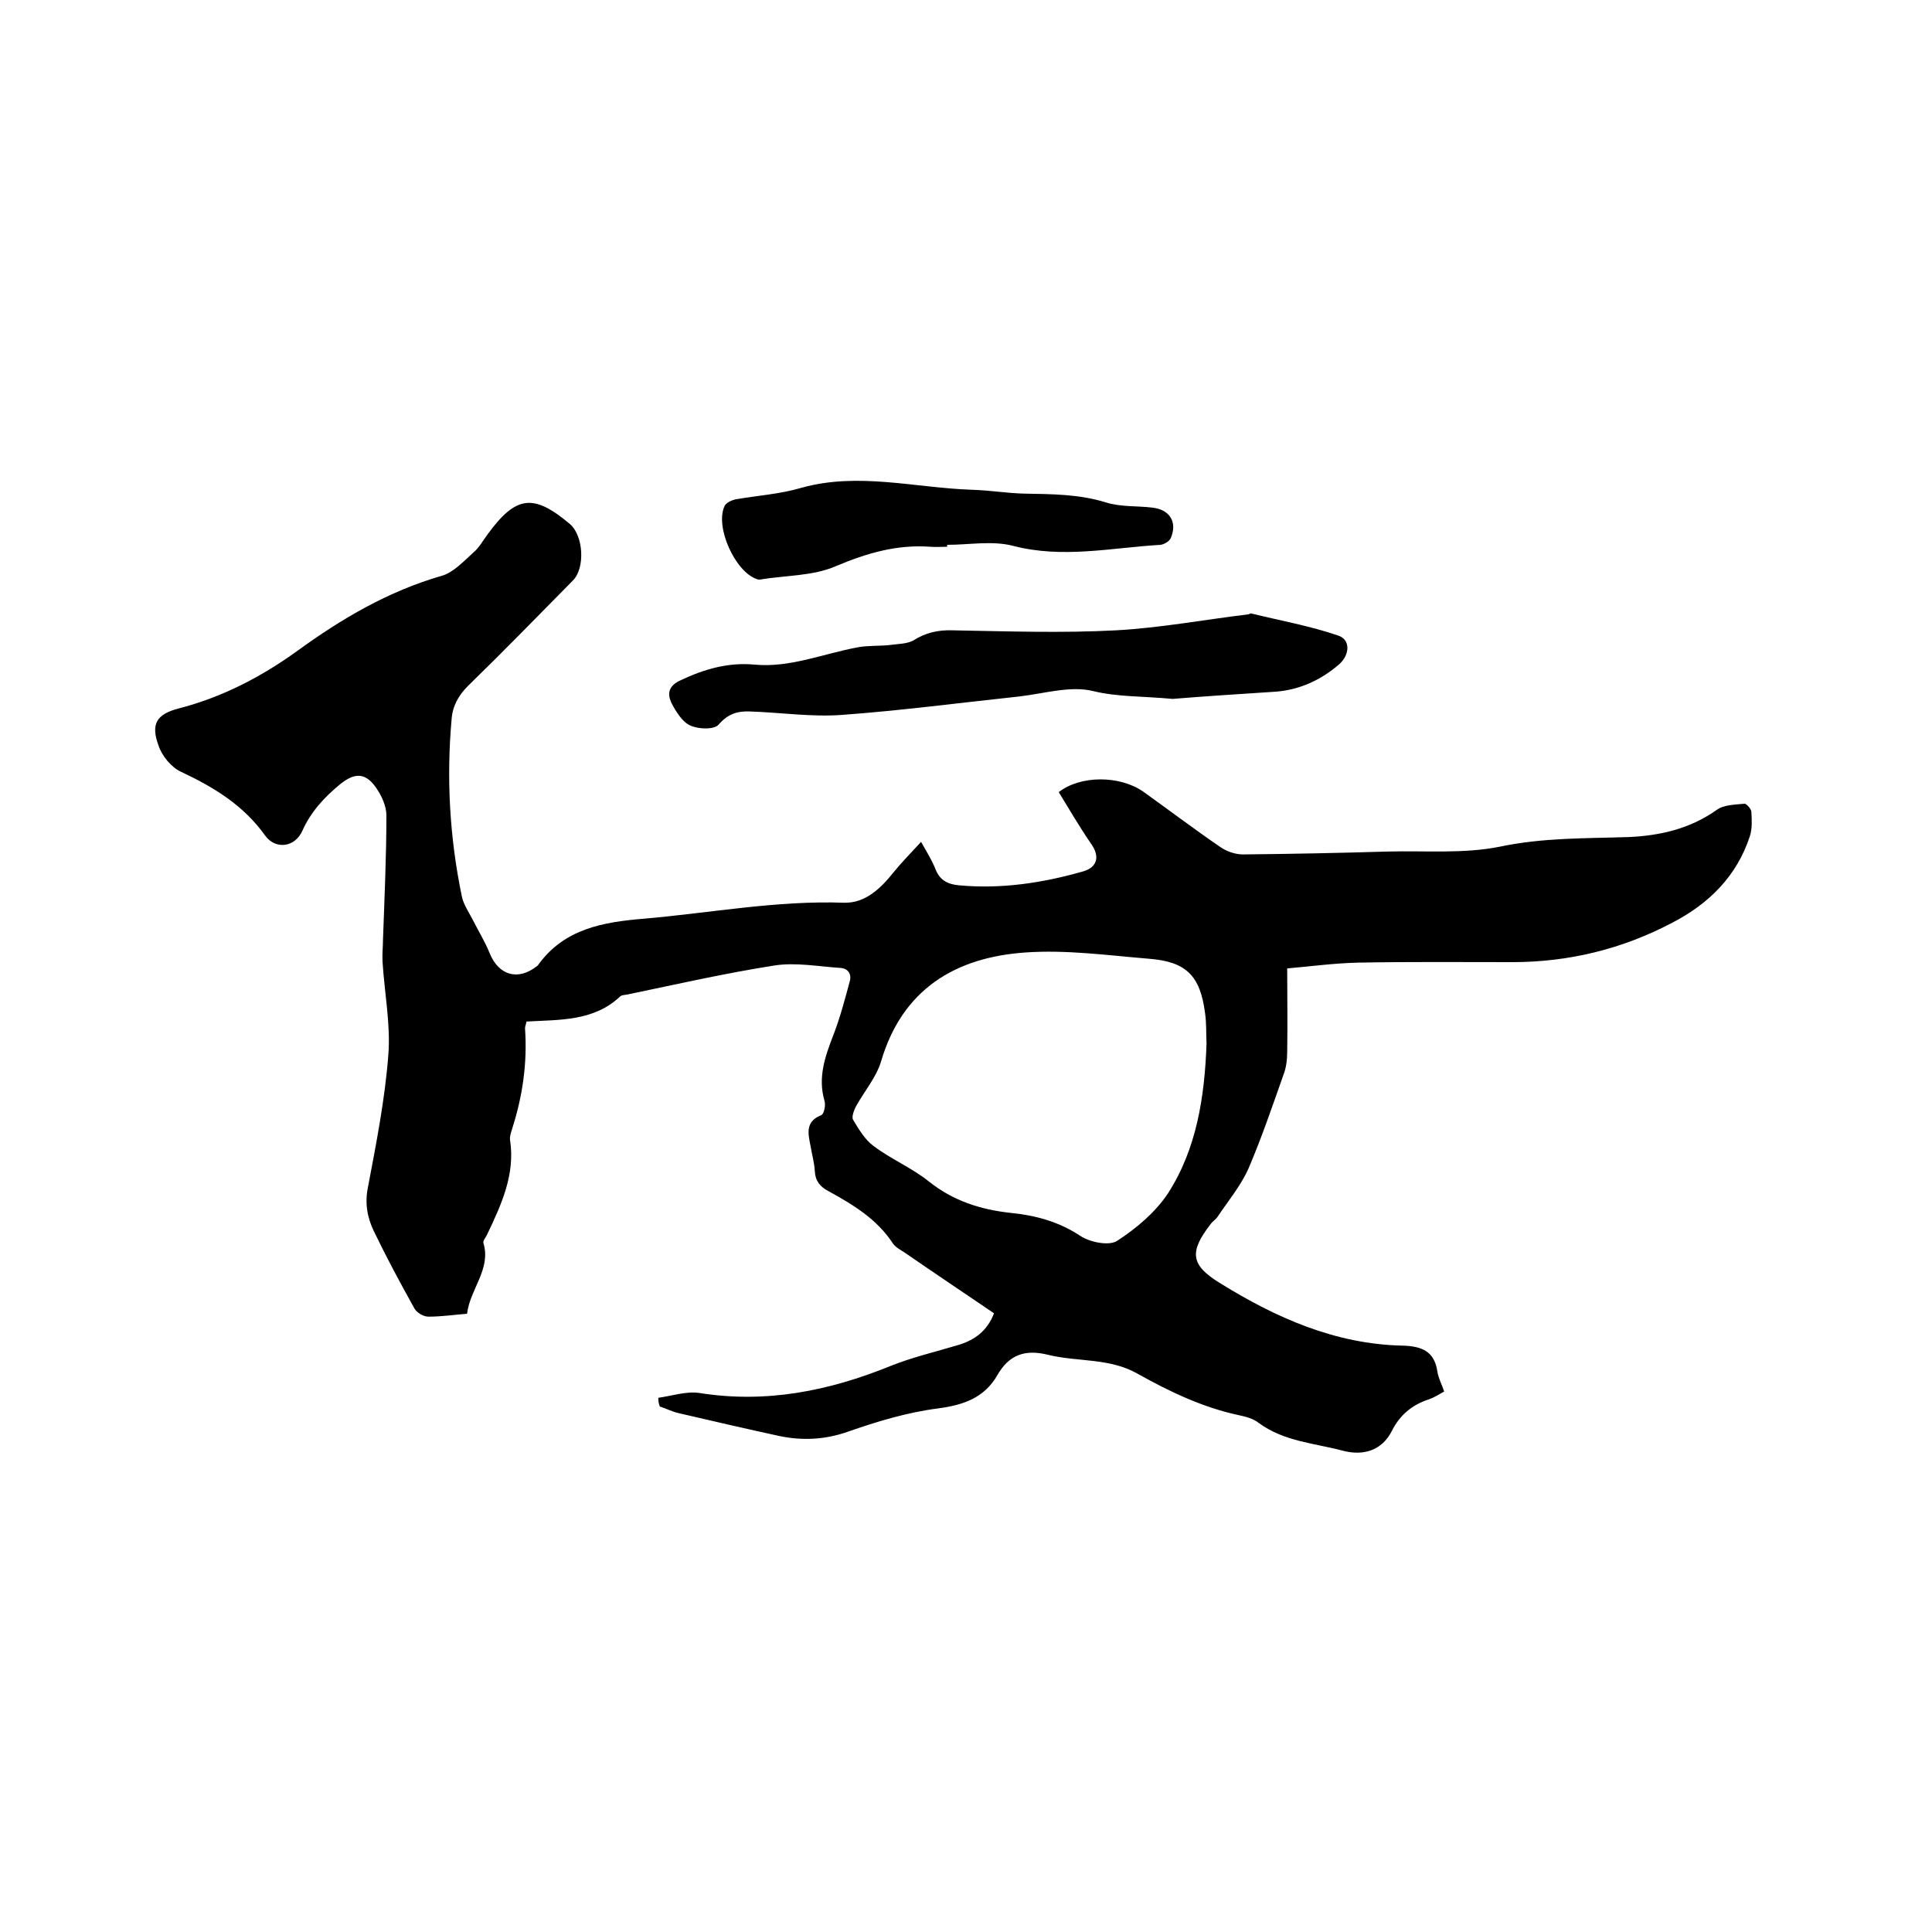 <svg enable-background="new 0 0 400 400" viewBox="0 0 400 400" xmlns="http://www.w3.org/2000/svg"><path d="m136.3 289.4c2.8-.4 5.8-1.4 8.5-1 13.8 2.2 26.8-.4 39.6-5.6 4.5-1.8 9.2-2.9 13.9-4.3 3.4-1 6.1-2.9 7.5-6.6-6.2-4.2-12.3-8.3-18.4-12.5-.9-.6-1.9-1.1-2.5-1.9-3.3-5.1-8.3-8.1-13.4-10.9-1.7-.9-2.7-2.1-2.8-4.1-.1-1.8-.6-3.5-.9-5.3-.5-2.5-1.1-5 2.2-6.3.6-.2 1-2.1.7-3-1.4-4.8.1-9.1 1.8-13.5 1.4-3.6 2.4-7.4 3.4-11.1.5-1.6-.3-2.8-1.9-2.9-4.6-.3-9.3-1.2-13.7-.5-10.2 1.6-20.3 3.9-30.4 6-.5.1-1.2.1-1.5.4-5.5 5.2-12.6 4.8-19.4 5.2-.1.6-.3 1-.3 1.4.5 7.2-.5 14.1-2.7 20.9-.2.7-.5 1.5-.4 2.2 1.1 7.2-1.8 13.4-4.8 19.7-.3.6-.9 1.3-.7 1.7 1.6 5.4-2.8 9.5-3.4 14.6-2.6.2-5.3.6-8 .6-1 0-2.4-.8-2.9-1.7-2.9-5.2-5.8-10.6-8.4-16-1.4-2.9-1.9-5.9-1.2-9.2 1.7-9 3.5-18.1 4.2-27.3.5-6.3-.8-12.8-1.2-19.3-.1-1.6.1-3.1.1-4.7.3-8.5.7-17.1.7-25.6 0-1.9-1-4.1-2.2-5.8-2.2-3.1-4.4-3-7.3-.7-3.3 2.7-6.1 5.7-7.9 9.7-1.5 3.4-5.5 4-7.7 1-4.5-6.3-10.6-10-17.4-13.2-2-.9-4-3.3-4.7-5.5-1.6-4.4-.4-6.4 4.1-7.6 9-2.3 17.1-6.5 24.6-11.9 9.2-6.7 18.9-12.4 30-15.6 2.4-.7 4.5-3 6.5-4.8 1.2-1 2-2.5 2.9-3.7 5.9-8.1 9.5-8.6 17.1-2.2 2.8 2.4 3.2 9.1.6 11.7-7.2 7.3-14.4 14.7-21.7 21.8-2 2-3.2 4.2-3.4 6.9-1.1 12.3-.4 24.5 2.1 36.6.3 1.6 1.3 3.1 2.1 4.6 1.2 2.4 2.7 4.8 3.7 7.3 1.9 4.6 5.9 5.7 9.8 2.6.1-.1.2-.1.2-.2 5.4-7.5 13.4-8.9 22-9.6 13.8-1.2 27.4-3.8 41.4-3.3 4.3.1 7.5-2.9 10.2-6.3 1.7-2.1 3.6-4 5.7-6.3 1.3 2.3 2.3 3.9 3 5.7.9 2.3 2.6 3.1 4.9 3.3 8.8.8 17.3-.5 25.7-2.9 3-.9 3.4-3.2 1.6-5.7-2.4-3.5-4.5-7.1-6.7-10.7 4.5-3.5 12.6-3.5 17.5-.1 5.3 3.8 10.6 7.8 16 11.5 1.3.9 3.1 1.5 4.6 1.5 10-.1 20.1-.3 30.1-.6 7.7-.2 15.6.5 23.1-1 9-1.9 17.8-1.7 26.8-2 6.4-.3 12.6-1.7 18.1-5.6 1.5-1.1 3.8-1.1 5.8-1.3.4 0 1.4 1.1 1.4 1.7.1 1.7.2 3.4-.3 5-2.7 8.3-8.5 14-16 17.9-10.4 5.5-21.5 8.2-33.2 8.2-10.6 0-21.2-.1-31.8.1-5 .1-10.1.8-14.8 1.2 0 6 .1 11.6 0 17.2 0 1.7-.2 3.4-.8 4.9-2.3 6.5-4.5 13-7.2 19.3-1.6 3.6-4.2 6.7-6.4 10-.4.6-1.1 1-1.5 1.6-4.4 5.7-4.1 8.4 1.9 12.1 11.6 7.2 23.9 12.7 37.9 13 4 .1 6.6 1.2 7.2 5.4.2 1.3.9 2.6 1.4 4.1-1.1.6-2 1.2-3.1 1.6-3.5 1.1-6.1 3.3-7.7 6.5-2.1 4.2-6 5.2-10 4.2-5.9-1.6-12.3-1.9-17.6-5.8-1.1-.9-2.7-1.3-4.1-1.6-7.5-1.6-14.4-4.9-21-8.6-5.8-3.3-12.4-2.4-18.5-3.9-4.8-1.2-8.1 0-10.5 4.2-2.7 4.7-7 6.2-12.3 6.9-6.3.8-12.6 2.7-18.6 4.8-4.8 1.7-9.5 1.9-14.3.9-6.9-1.5-13.8-3.1-20.7-4.7-1.4-.3-2.7-1-4-1.4-.3-.8-.3-1.3-.3-1.8zm113.5-73.3c-.1-2.1 0-4.2-.3-6.3-1-7.8-3.9-10.7-11.6-11.3-8.5-.7-17.1-1.9-25.6-1.3-14.5 1-25.5 7.6-29.9 22.6-1 3.3-3.5 6.2-5.2 9.3-.4.8-.9 2.1-.6 2.7 1.2 2 2.5 4.2 4.3 5.5 3.6 2.7 7.9 4.5 11.4 7.3 5 4 10.6 5.8 16.8 6.5 5.2.5 10.1 1.8 14.6 4.8 2 1.3 5.9 2.1 7.6 1 4-2.6 7.9-5.9 10.5-9.8 6-9.3 7.6-20.1 8-31z"/><path d="m242.8 144.7c-6.6-.6-11.4-.4-16.4-1.6-4.7-1.2-10.2.5-15.4 1.1-12.2 1.3-24.3 2.9-36.5 3.8-6.4.5-12.9-.5-19.3-.7-2.5-.1-4.5.5-6.4 2.7-.9 1.1-4.2 1-5.9.2-1.6-.7-2.9-2.8-3.8-4.5-1-2-.8-3.7 1.9-4.9 4.9-2.3 9.8-3.7 15.2-3.2 7.4.7 14.3-2.3 21.5-3.6 2.2-.4 4.6-.2 6.9-.5 1.5-.2 3.2-.2 4.5-.9 2.5-1.6 5.1-2.2 8.1-2.1 11.3.2 22.6.6 33.9 0 9.1-.5 18.2-2.2 27.3-3.3.2 0 .4-.2.6-.2 6.1 1.5 12.3 2.6 18.1 4.6 2.6.9 2.3 4 .2 5.9-3.8 3.3-8.2 5.3-13.1 5.7-7.7.5-15.4 1-21.4 1.5z"/><path d="m196.1 113.2c-1.2 0-2.3.1-3.5 0-6.9-.5-13.1 1.3-19.5 4-4.8 2.1-10.5 1.9-15.8 2.8-.2 0-.4 0-.6-.1-4.5-1.5-8.7-10.8-6.7-15.1.3-.7 1.4-1.2 2.2-1.4 4.6-.8 9.3-1.1 13.7-2.4 11.8-3.3 23.5 0 35.3.4 3.6.1 7.2.7 10.8.8 5.7.1 11.4.1 16.9 1.8 3.1 1 6.5.7 9.7 1.1 3.6.4 5.2 3 3.8 6.3-.3.7-1.4 1.3-2.1 1.4-10.2.6-20.3 2.9-30.6.2-4.3-1.1-9-.2-13.6-.2z"/></svg>